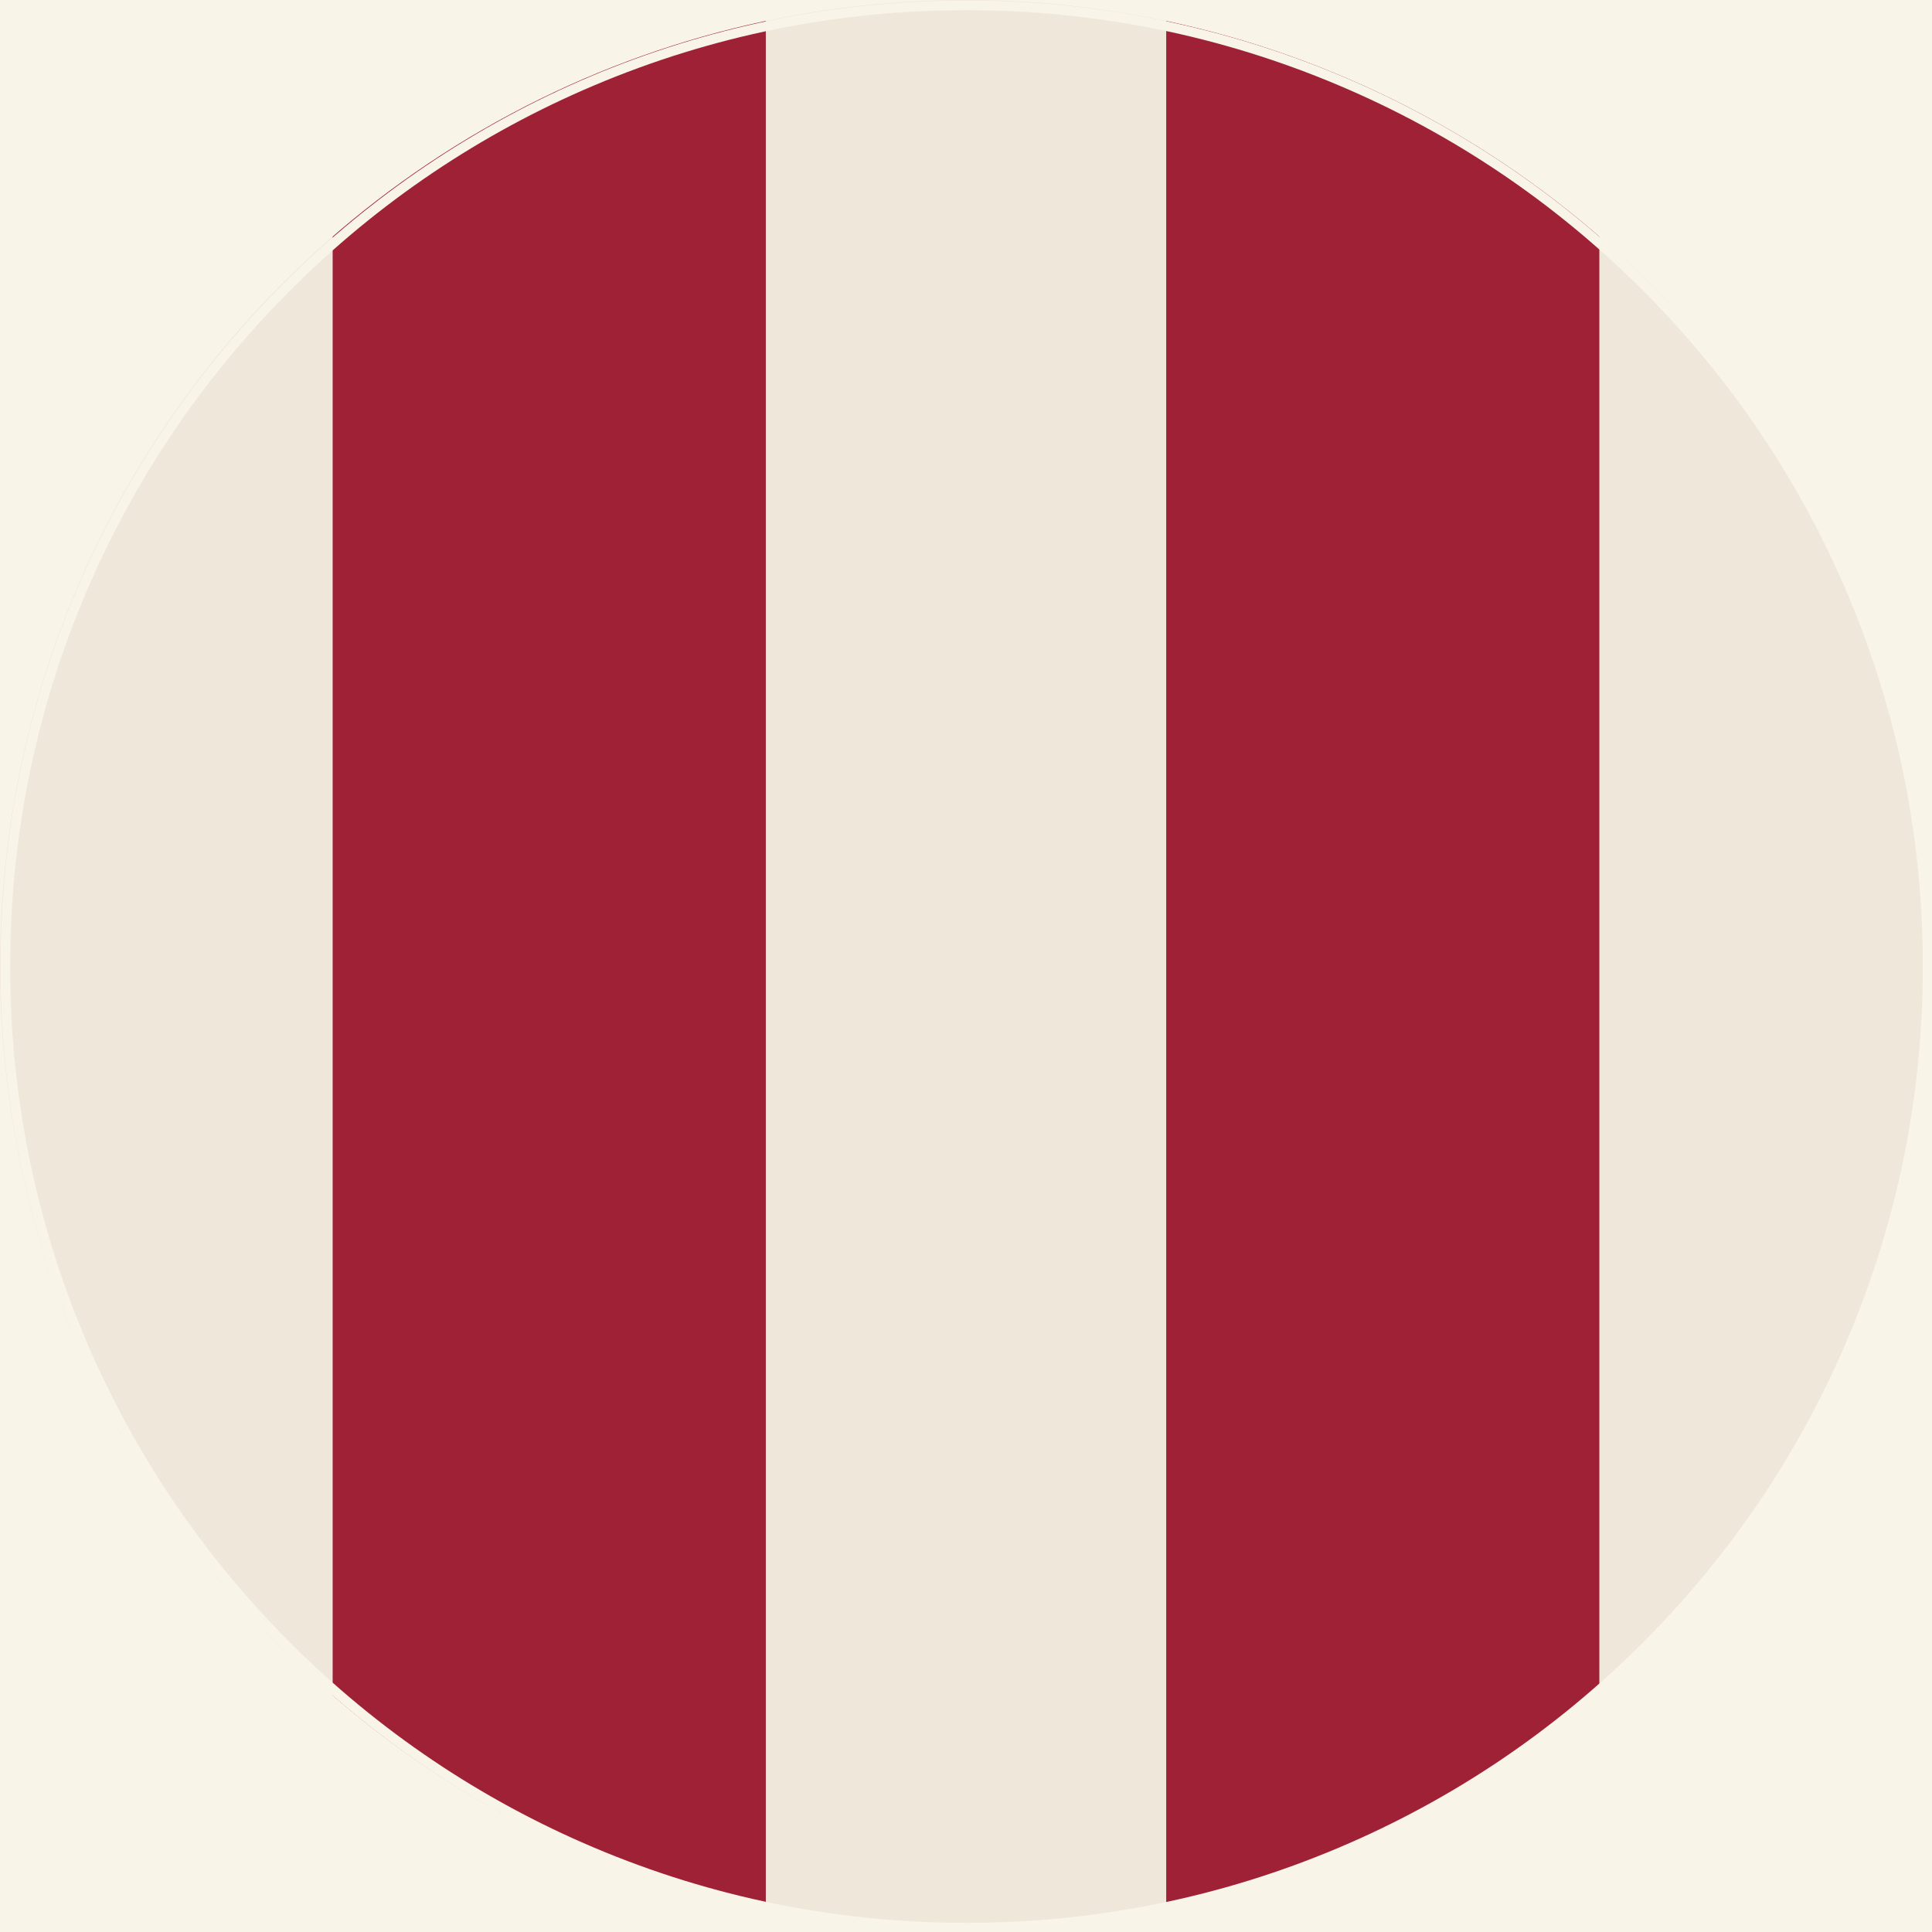 <svg viewBox="0 0 1000 1000" xmlns:xlink="http://www.w3.org/1999/xlink" xmlns="http://www.w3.org/2000/svg" data-sanitized-data-name="Lag 1" data-name="Lag 1" id="Lag_1">
  <defs>
    <style>
      .cls-1 {
        fill: #efe7da;
      }

      .cls-1, .cls-2, .cls-3, .cls-4 {
        stroke-width: 0px;
      }

      .cls-2 {
        fill: #f9f4e8;
      }

      .cls-3, .cls-5 {
        fill: none;
      }

      .cls-4 {
        fill: #9e2136;
      }

      .cls-6 {
        clip-path: url(#clippath);
      }

      .cls-5 {
        stroke: #231f20;
        stroke-miterlimit: 10;
        stroke-width: .64px;
      }
    </style>
    <clipPath id="clippath">
      <circle r="500" cy="500" cx="500" class="cls-3"></circle>
    </clipPath>
  </defs>
  <g id="BG">
    <rect height="1000" width="1000" y="0" class="cls-2"></rect>
  </g>
  <g id="Pattern">
    <g class="cls-6">
      <g>
        <circle r="755.69" cy="614.03" cx="500" class="cls-5"></circle>
        <rect height="1701.53" width="207.23" y="-254.3" x="827.83" class="cls-1"></rect>
        <rect height="1701.53" width="207.23" y="-254.3" x="-35.06" class="cls-1"></rect>
        <rect height="1701.53" width="224.22" y="-254.3" x="172.17" class="cls-4"></rect>
        <rect height="1701.53" width="224.22" y="-254.3" x="603.61" class="cls-4"></rect>
        <rect height="1701.53" width="207.23" y="-254.3" x="396.39" class="cls-1"></rect>
      </g>
    </g>
  </g>
  <g id="Circle">
    <path d="m500.26,5.28c66.83,0,131.65,13.09,192.67,38.9,58.94,24.93,111.88,60.62,157.34,106.08,45.46,45.46,81.15,98.4,106.08,157.34,25.81,61.02,38.9,125.85,38.9,192.67s-13.09,131.65-38.9,192.67c-24.93,58.94-60.62,111.88-106.08,157.34s-98.4,81.15-157.34,106.08c-61.02,25.81-125.85,38.9-192.67,38.9s-131.65-13.09-192.67-38.9c-58.94-24.93-111.88-60.62-157.34-106.08-45.46-45.46-81.15-98.4-106.08-157.34-25.81-61.02-38.9-125.85-38.9-192.67s13.09-131.65,38.9-192.67c24.93-58.94,60.62-111.88,106.08-157.34,45.46-45.46,98.4-81.15,157.34-106.08,61.02-25.81,125.85-38.9,192.67-38.9m0-5C224.12.28.26,224.14.26,500.28s223.86,500,500,500,500-223.86,500-500S776.4.28,500.26.28h0Z" class="cls-2"></path>
  </g>
</svg>